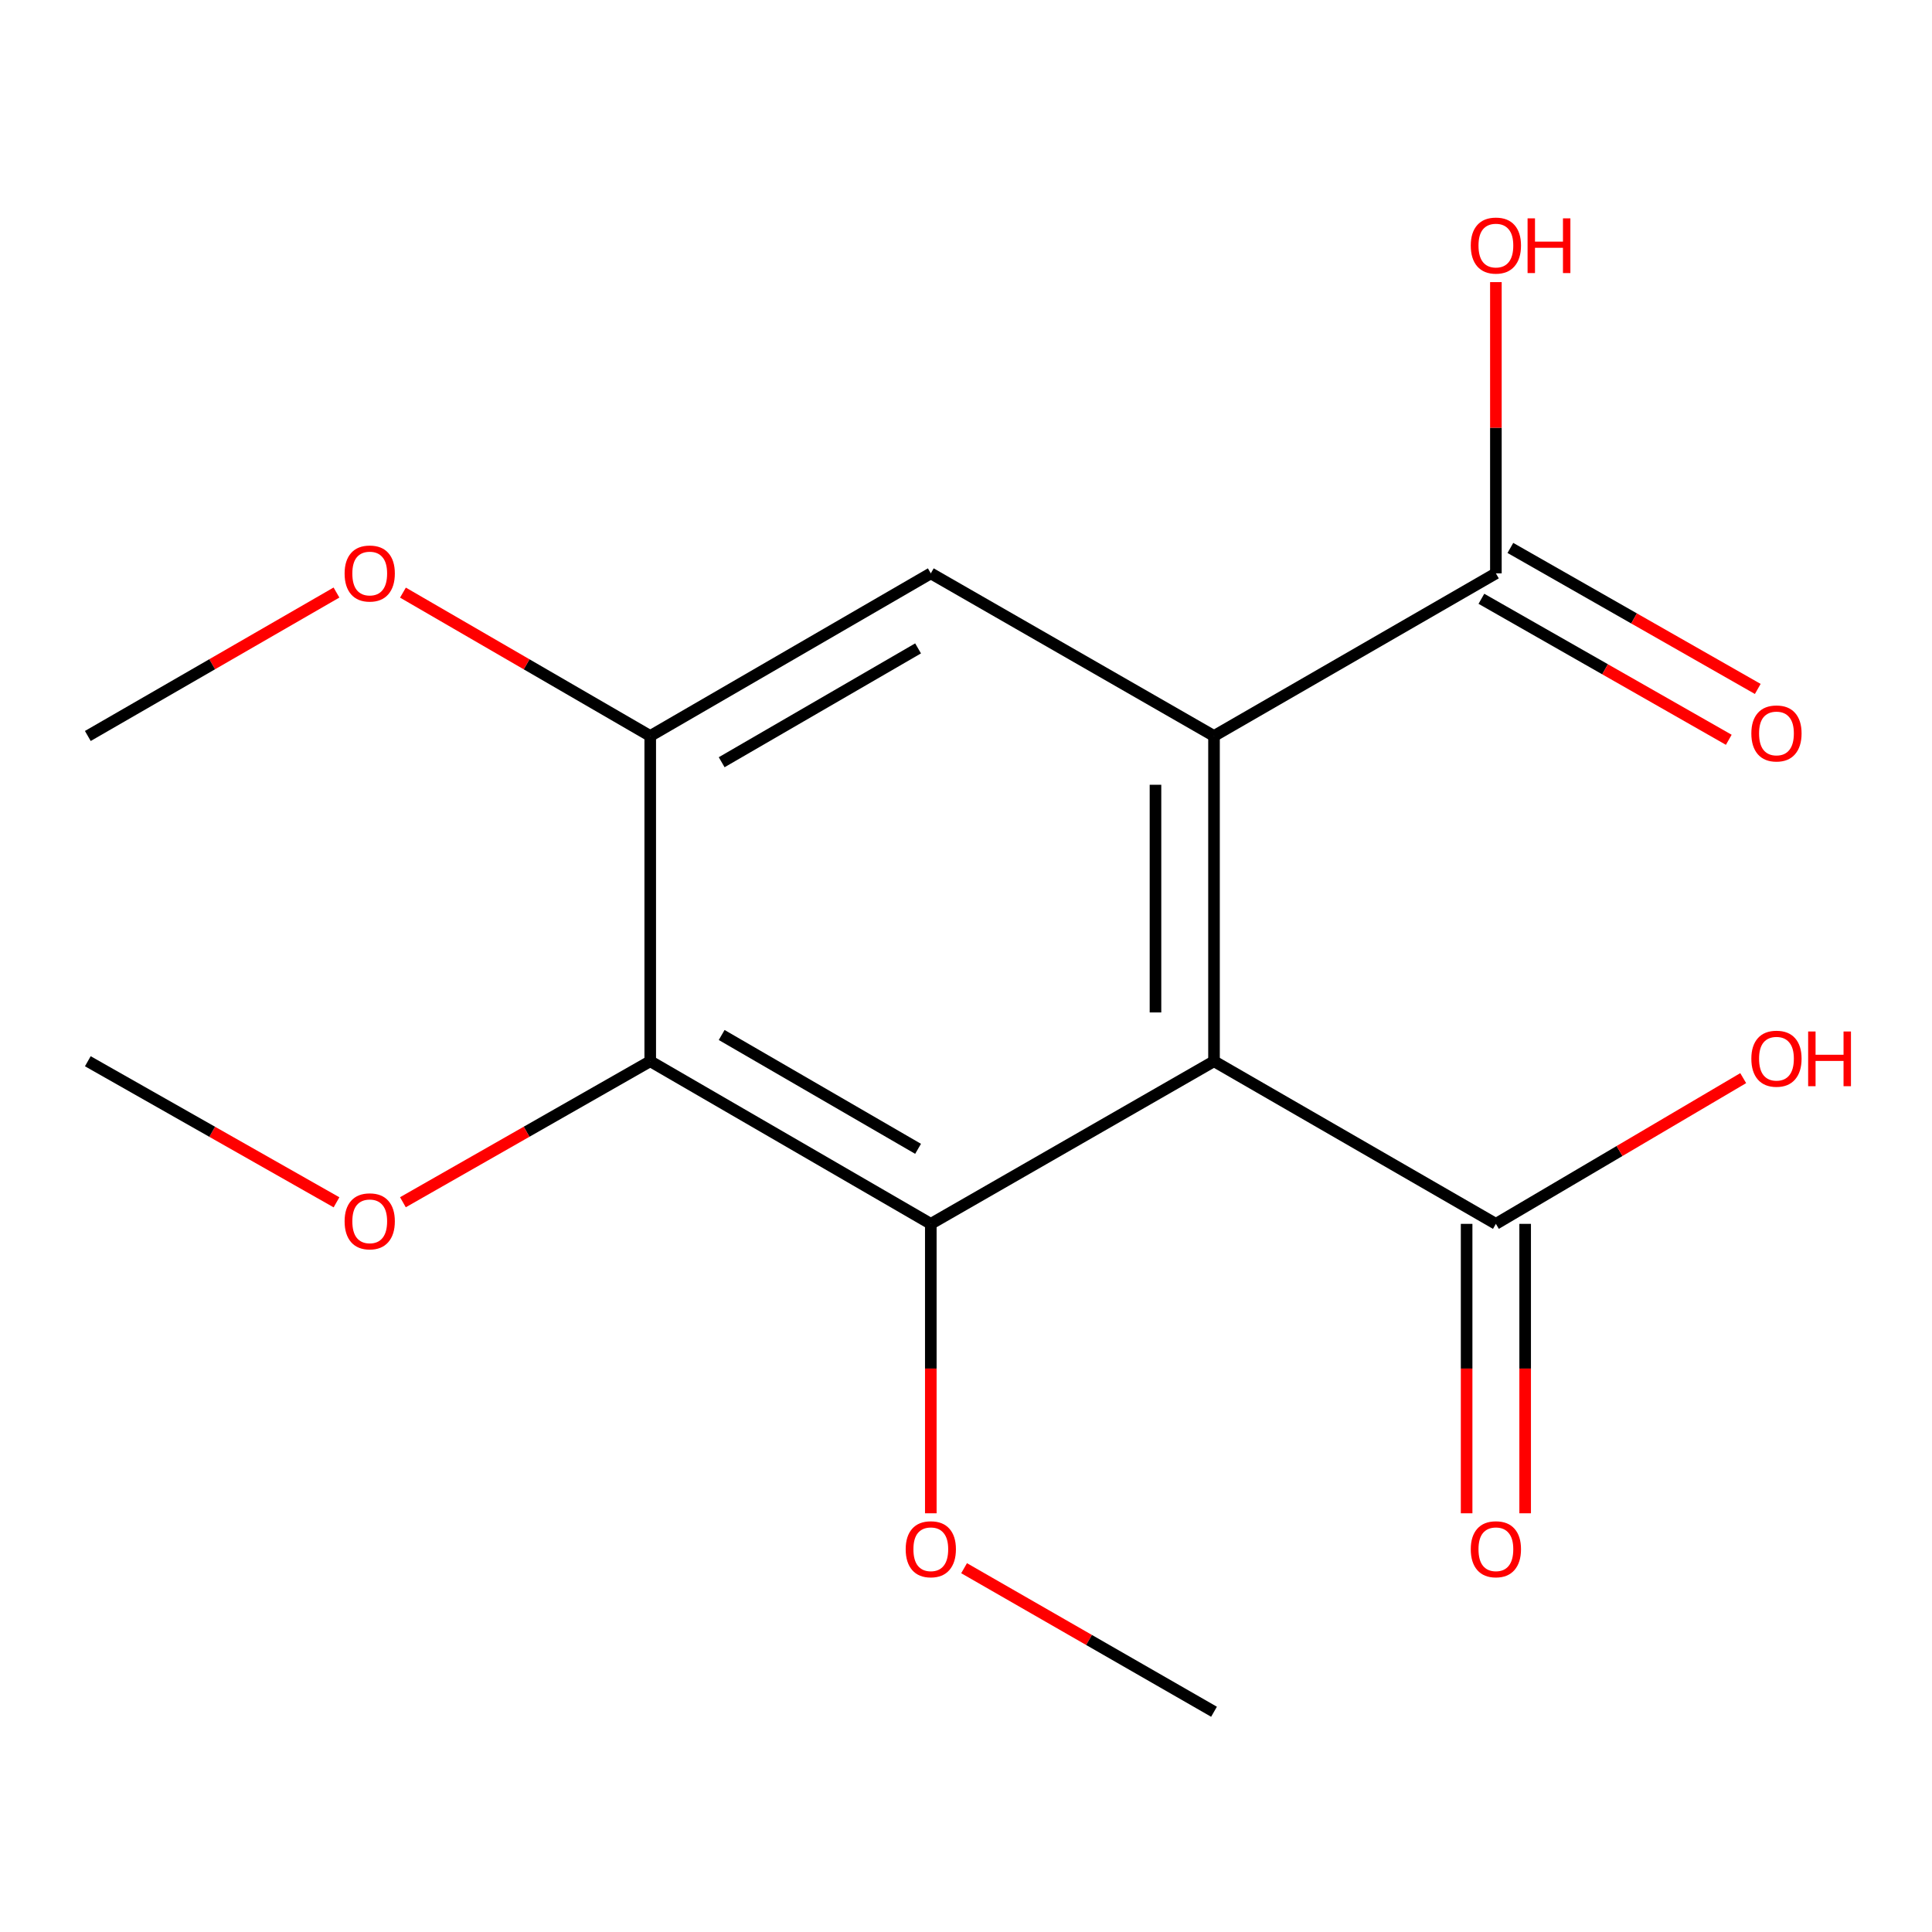 <?xml version='1.0' encoding='iso-8859-1'?>
<svg version='1.1' baseProfile='full'
              xmlns='http://www.w3.org/2000/svg'
                      xmlns:rdkit='http://www.rdkit.org/xml'
                      xmlns:xlink='http://www.w3.org/1999/xlink'
                  xml:space='preserve'
width='1000px' height='1000px' viewBox='0 0 1000 1000'>
<!-- END OF HEADER -->
<rect style='opacity:1.0;fill:#FFFFFF;stroke:none' width='1000' height='1000' x='0' y='0'> </rect>
<path class='bond-0' d='M 628.371,549.295 L 628.371,380.944' style='fill:none;fill-rule:evenodd;stroke:#000000;stroke-width:6px;stroke-linecap:butt;stroke-linejoin:miter;stroke-opacity:1' />
<path class='bond-0' d='M 598.074,524.042 L 598.074,406.197' style='fill:none;fill-rule:evenodd;stroke:#000000;stroke-width:6px;stroke-linecap:butt;stroke-linejoin:miter;stroke-opacity:1' />
<path class='bond-1' d='M 628.371,549.295 L 481.784,633.471' style='fill:none;fill-rule:evenodd;stroke:#000000;stroke-width:6px;stroke-linecap:butt;stroke-linejoin:miter;stroke-opacity:1' />
<path class='bond-4' d='M 628.371,549.295 L 774.269,633.471' style='fill:none;fill-rule:evenodd;stroke:#000000;stroke-width:6px;stroke-linecap:butt;stroke-linejoin:miter;stroke-opacity:1' />
<path class='bond-3' d='M 628.371,380.944 L 481.784,296.768' style='fill:none;fill-rule:evenodd;stroke:#000000;stroke-width:6px;stroke-linecap:butt;stroke-linejoin:miter;stroke-opacity:1' />
<path class='bond-6' d='M 628.371,380.944 L 774.269,296.768' style='fill:none;fill-rule:evenodd;stroke:#000000;stroke-width:6px;stroke-linecap:butt;stroke-linejoin:miter;stroke-opacity:1' />
<path class='bond-2' d='M 481.784,633.471 L 336.559,549.295' style='fill:none;fill-rule:evenodd;stroke:#000000;stroke-width:6px;stroke-linecap:butt;stroke-linejoin:miter;stroke-opacity:1' />
<path class='bond-2' d='M 475.193,594.632 L 373.536,535.709' style='fill:none;fill-rule:evenodd;stroke:#000000;stroke-width:6px;stroke-linecap:butt;stroke-linejoin:miter;stroke-opacity:1' />
<path class='bond-9' d='M 481.784,633.471 L 481.784,708.373' style='fill:none;fill-rule:evenodd;stroke:#000000;stroke-width:6px;stroke-linecap:butt;stroke-linejoin:miter;stroke-opacity:1' />
<path class='bond-9' d='M 481.784,708.373 L 481.784,783.276' style='fill:none;fill-rule:evenodd;stroke:#FF0000;stroke-width:6px;stroke-linecap:butt;stroke-linejoin:miter;stroke-opacity:1' />
<path class='bond-5' d='M 336.559,549.295 L 336.559,380.944' style='fill:none;fill-rule:evenodd;stroke:#000000;stroke-width:6px;stroke-linecap:butt;stroke-linejoin:miter;stroke-opacity:1' />
<path class='bond-10' d='M 336.559,549.295 L 272.553,585.787' style='fill:none;fill-rule:evenodd;stroke:#000000;stroke-width:6px;stroke-linecap:butt;stroke-linejoin:miter;stroke-opacity:1' />
<path class='bond-10' d='M 272.553,585.787 L 208.547,622.28' style='fill:none;fill-rule:evenodd;stroke:#FF0000;stroke-width:6px;stroke-linecap:butt;stroke-linejoin:miter;stroke-opacity:1' />
<path class='bond-17' d='M 481.784,296.768 L 336.559,380.944' style='fill:none;fill-rule:evenodd;stroke:#000000;stroke-width:6px;stroke-linecap:butt;stroke-linejoin:miter;stroke-opacity:1' />
<path class='bond-17' d='M 475.193,335.607 L 373.536,394.53' style='fill:none;fill-rule:evenodd;stroke:#000000;stroke-width:6px;stroke-linecap:butt;stroke-linejoin:miter;stroke-opacity:1' />
<path class='bond-7' d='M 759.12,633.471 L 759.12,708.373' style='fill:none;fill-rule:evenodd;stroke:#000000;stroke-width:6px;stroke-linecap:butt;stroke-linejoin:miter;stroke-opacity:1' />
<path class='bond-7' d='M 759.12,708.373 L 759.12,783.276' style='fill:none;fill-rule:evenodd;stroke:#FF0000;stroke-width:6px;stroke-linecap:butt;stroke-linejoin:miter;stroke-opacity:1' />
<path class='bond-7' d='M 789.417,633.471 L 789.417,708.373' style='fill:none;fill-rule:evenodd;stroke:#000000;stroke-width:6px;stroke-linecap:butt;stroke-linejoin:miter;stroke-opacity:1' />
<path class='bond-7' d='M 789.417,708.373 L 789.417,783.276' style='fill:none;fill-rule:evenodd;stroke:#FF0000;stroke-width:6px;stroke-linecap:butt;stroke-linejoin:miter;stroke-opacity:1' />
<path class='bond-11' d='M 774.269,633.471 L 838.274,595.756' style='fill:none;fill-rule:evenodd;stroke:#000000;stroke-width:6px;stroke-linecap:butt;stroke-linejoin:miter;stroke-opacity:1' />
<path class='bond-11' d='M 838.274,595.756 L 902.279,558.041' style='fill:none;fill-rule:evenodd;stroke:#FF0000;stroke-width:6px;stroke-linecap:butt;stroke-linejoin:miter;stroke-opacity:1' />
<path class='bond-13' d='M 336.559,380.944 L 272.562,343.841' style='fill:none;fill-rule:evenodd;stroke:#000000;stroke-width:6px;stroke-linecap:butt;stroke-linejoin:miter;stroke-opacity:1' />
<path class='bond-13' d='M 272.562,343.841 L 208.565,306.738' style='fill:none;fill-rule:evenodd;stroke:#FF0000;stroke-width:6px;stroke-linecap:butt;stroke-linejoin:miter;stroke-opacity:1' />
<path class='bond-8' d='M 766.767,309.929 L 830.79,346.422' style='fill:none;fill-rule:evenodd;stroke:#000000;stroke-width:6px;stroke-linecap:butt;stroke-linejoin:miter;stroke-opacity:1' />
<path class='bond-8' d='M 830.79,346.422 L 894.812,382.916' style='fill:none;fill-rule:evenodd;stroke:#FF0000;stroke-width:6px;stroke-linecap:butt;stroke-linejoin:miter;stroke-opacity:1' />
<path class='bond-8' d='M 781.77,283.608 L 845.793,320.101' style='fill:none;fill-rule:evenodd;stroke:#000000;stroke-width:6px;stroke-linecap:butt;stroke-linejoin:miter;stroke-opacity:1' />
<path class='bond-8' d='M 845.793,320.101 L 909.816,356.594' style='fill:none;fill-rule:evenodd;stroke:#FF0000;stroke-width:6px;stroke-linecap:butt;stroke-linejoin:miter;stroke-opacity:1' />
<path class='bond-12' d='M 774.269,296.768 L 774.269,221.396' style='fill:none;fill-rule:evenodd;stroke:#000000;stroke-width:6px;stroke-linecap:butt;stroke-linejoin:miter;stroke-opacity:1' />
<path class='bond-12' d='M 774.269,221.396 L 774.269,146.024' style='fill:none;fill-rule:evenodd;stroke:#FF0000;stroke-width:6px;stroke-linecap:butt;stroke-linejoin:miter;stroke-opacity:1' />
<path class='bond-14' d='M 499.01,811.698 L 563.69,848.848' style='fill:none;fill-rule:evenodd;stroke:#FF0000;stroke-width:6px;stroke-linecap:butt;stroke-linejoin:miter;stroke-opacity:1' />
<path class='bond-14' d='M 563.69,848.848 L 628.371,885.997' style='fill:none;fill-rule:evenodd;stroke:#000000;stroke-width:6px;stroke-linecap:butt;stroke-linejoin:miter;stroke-opacity:1' />
<path class='bond-15' d='M 174.175,622.319 L 109.815,585.807' style='fill:none;fill-rule:evenodd;stroke:#FF0000;stroke-width:6px;stroke-linecap:butt;stroke-linejoin:miter;stroke-opacity:1' />
<path class='bond-15' d='M 109.815,585.807 L 45.455,549.295' style='fill:none;fill-rule:evenodd;stroke:#000000;stroke-width:6px;stroke-linecap:butt;stroke-linejoin:miter;stroke-opacity:1' />
<path class='bond-16' d='M 174.158,306.697 L 109.806,343.821' style='fill:none;fill-rule:evenodd;stroke:#FF0000;stroke-width:6px;stroke-linecap:butt;stroke-linejoin:miter;stroke-opacity:1' />
<path class='bond-16' d='M 109.806,343.821 L 45.455,380.944' style='fill:none;fill-rule:evenodd;stroke:#000000;stroke-width:6px;stroke-linecap:butt;stroke-linejoin:miter;stroke-opacity:1' />
<path  class='atom-8' d='M 761.269 801.885
Q 761.269 795.085, 764.629 791.285
Q 767.989 787.485, 774.269 787.485
Q 780.549 787.485, 783.909 791.285
Q 787.269 795.085, 787.269 801.885
Q 787.269 808.765, 783.869 812.685
Q 780.469 816.565, 774.269 816.565
Q 768.029 816.565, 764.629 812.685
Q 761.269 808.805, 761.269 801.885
M 774.269 813.365
Q 778.589 813.365, 780.909 810.485
Q 783.269 807.565, 783.269 801.885
Q 783.269 796.325, 780.909 793.525
Q 778.589 790.685, 774.269 790.685
Q 769.949 790.685, 767.589 793.485
Q 765.269 796.285, 765.269 801.885
Q 765.269 807.605, 767.589 810.485
Q 769.949 813.365, 774.269 813.365
' fill='#FF0000'/>
<path  class='atom-9' d='M 906.493 379.627
Q 906.493 372.827, 909.853 369.027
Q 913.213 365.227, 919.493 365.227
Q 925.773 365.227, 929.133 369.027
Q 932.493 372.827, 932.493 379.627
Q 932.493 386.507, 929.093 390.427
Q 925.693 394.307, 919.493 394.307
Q 913.253 394.307, 909.853 390.427
Q 906.493 386.547, 906.493 379.627
M 919.493 391.107
Q 923.813 391.107, 926.133 388.227
Q 928.493 385.307, 928.493 379.627
Q 928.493 374.067, 926.133 371.267
Q 923.813 368.427, 919.493 368.427
Q 915.173 368.427, 912.813 371.227
Q 910.493 374.027, 910.493 379.627
Q 910.493 385.347, 912.813 388.227
Q 915.173 391.107, 919.493 391.107
' fill='#FF0000'/>
<path  class='atom-10' d='M 468.784 801.885
Q 468.784 795.085, 472.144 791.285
Q 475.504 787.485, 481.784 787.485
Q 488.064 787.485, 491.424 791.285
Q 494.784 795.085, 494.784 801.885
Q 494.784 808.765, 491.384 812.685
Q 487.984 816.565, 481.784 816.565
Q 475.544 816.565, 472.144 812.685
Q 468.784 808.805, 468.784 801.885
M 481.784 813.365
Q 486.104 813.365, 488.424 810.485
Q 490.784 807.565, 490.784 801.885
Q 490.784 796.325, 488.424 793.525
Q 486.104 790.685, 481.784 790.685
Q 477.464 790.685, 475.104 793.485
Q 472.784 796.285, 472.784 801.885
Q 472.784 807.605, 475.104 810.485
Q 477.464 813.365, 481.784 813.365
' fill='#FF0000'/>
<path  class='atom-11' d='M 178.369 632.153
Q 178.369 625.353, 181.729 621.553
Q 185.089 617.753, 191.369 617.753
Q 197.649 617.753, 201.009 621.553
Q 204.369 625.353, 204.369 632.153
Q 204.369 639.033, 200.969 642.953
Q 197.569 646.833, 191.369 646.833
Q 185.129 646.833, 181.729 642.953
Q 178.369 639.073, 178.369 632.153
M 191.369 643.633
Q 195.689 643.633, 198.009 640.753
Q 200.369 637.833, 200.369 632.153
Q 200.369 626.593, 198.009 623.793
Q 195.689 620.953, 191.369 620.953
Q 187.049 620.953, 184.689 623.753
Q 182.369 626.553, 182.369 632.153
Q 182.369 637.873, 184.689 640.753
Q 187.049 643.633, 191.369 643.633
' fill='#FF0000'/>
<path  class='atom-12' d='M 906.493 547.978
Q 906.493 541.178, 909.853 537.378
Q 913.213 533.578, 919.493 533.578
Q 925.773 533.578, 929.133 537.378
Q 932.493 541.178, 932.493 547.978
Q 932.493 554.858, 929.093 558.778
Q 925.693 562.658, 919.493 562.658
Q 913.253 562.658, 909.853 558.778
Q 906.493 554.898, 906.493 547.978
M 919.493 559.458
Q 923.813 559.458, 926.133 556.578
Q 928.493 553.658, 928.493 547.978
Q 928.493 542.418, 926.133 539.618
Q 923.813 536.778, 919.493 536.778
Q 915.173 536.778, 912.813 539.578
Q 910.493 542.378, 910.493 547.978
Q 910.493 553.698, 912.813 556.578
Q 915.173 559.458, 919.493 559.458
' fill='#FF0000'/>
<path  class='atom-12' d='M 935.893 533.898
L 939.733 533.898
L 939.733 545.938
L 954.213 545.938
L 954.213 533.898
L 958.053 533.898
L 958.053 562.218
L 954.213 562.218
L 954.213 549.138
L 939.733 549.138
L 939.733 562.218
L 935.893 562.218
L 935.893 533.898
' fill='#FF0000'/>
<path  class='atom-13' d='M 761.269 127.1
Q 761.269 120.3, 764.629 116.5
Q 767.989 112.7, 774.269 112.7
Q 780.549 112.7, 783.909 116.5
Q 787.269 120.3, 787.269 127.1
Q 787.269 133.98, 783.869 137.9
Q 780.469 141.78, 774.269 141.78
Q 768.029 141.78, 764.629 137.9
Q 761.269 134.02, 761.269 127.1
M 774.269 138.58
Q 778.589 138.58, 780.909 135.7
Q 783.269 132.78, 783.269 127.1
Q 783.269 121.54, 780.909 118.74
Q 778.589 115.9, 774.269 115.9
Q 769.949 115.9, 767.589 118.7
Q 765.269 121.5, 765.269 127.1
Q 765.269 132.82, 767.589 135.7
Q 769.949 138.58, 774.269 138.58
' fill='#FF0000'/>
<path  class='atom-13' d='M 790.669 113.02
L 794.509 113.02
L 794.509 125.06
L 808.989 125.06
L 808.989 113.02
L 812.829 113.02
L 812.829 141.34
L 808.989 141.34
L 808.989 128.26
L 794.509 128.26
L 794.509 141.34
L 790.669 141.34
L 790.669 113.02
' fill='#FF0000'/>
<path  class='atom-14' d='M 178.369 296.848
Q 178.369 290.048, 181.729 286.248
Q 185.089 282.448, 191.369 282.448
Q 197.649 282.448, 201.009 286.248
Q 204.369 290.048, 204.369 296.848
Q 204.369 303.728, 200.969 307.648
Q 197.569 311.528, 191.369 311.528
Q 185.129 311.528, 181.729 307.648
Q 178.369 303.768, 178.369 296.848
M 191.369 308.328
Q 195.689 308.328, 198.009 305.448
Q 200.369 302.528, 200.369 296.848
Q 200.369 291.288, 198.009 288.488
Q 195.689 285.648, 191.369 285.648
Q 187.049 285.648, 184.689 288.448
Q 182.369 291.248, 182.369 296.848
Q 182.369 302.568, 184.689 305.448
Q 187.049 308.328, 191.369 308.328
' fill='#FF0000'/>
</svg>

